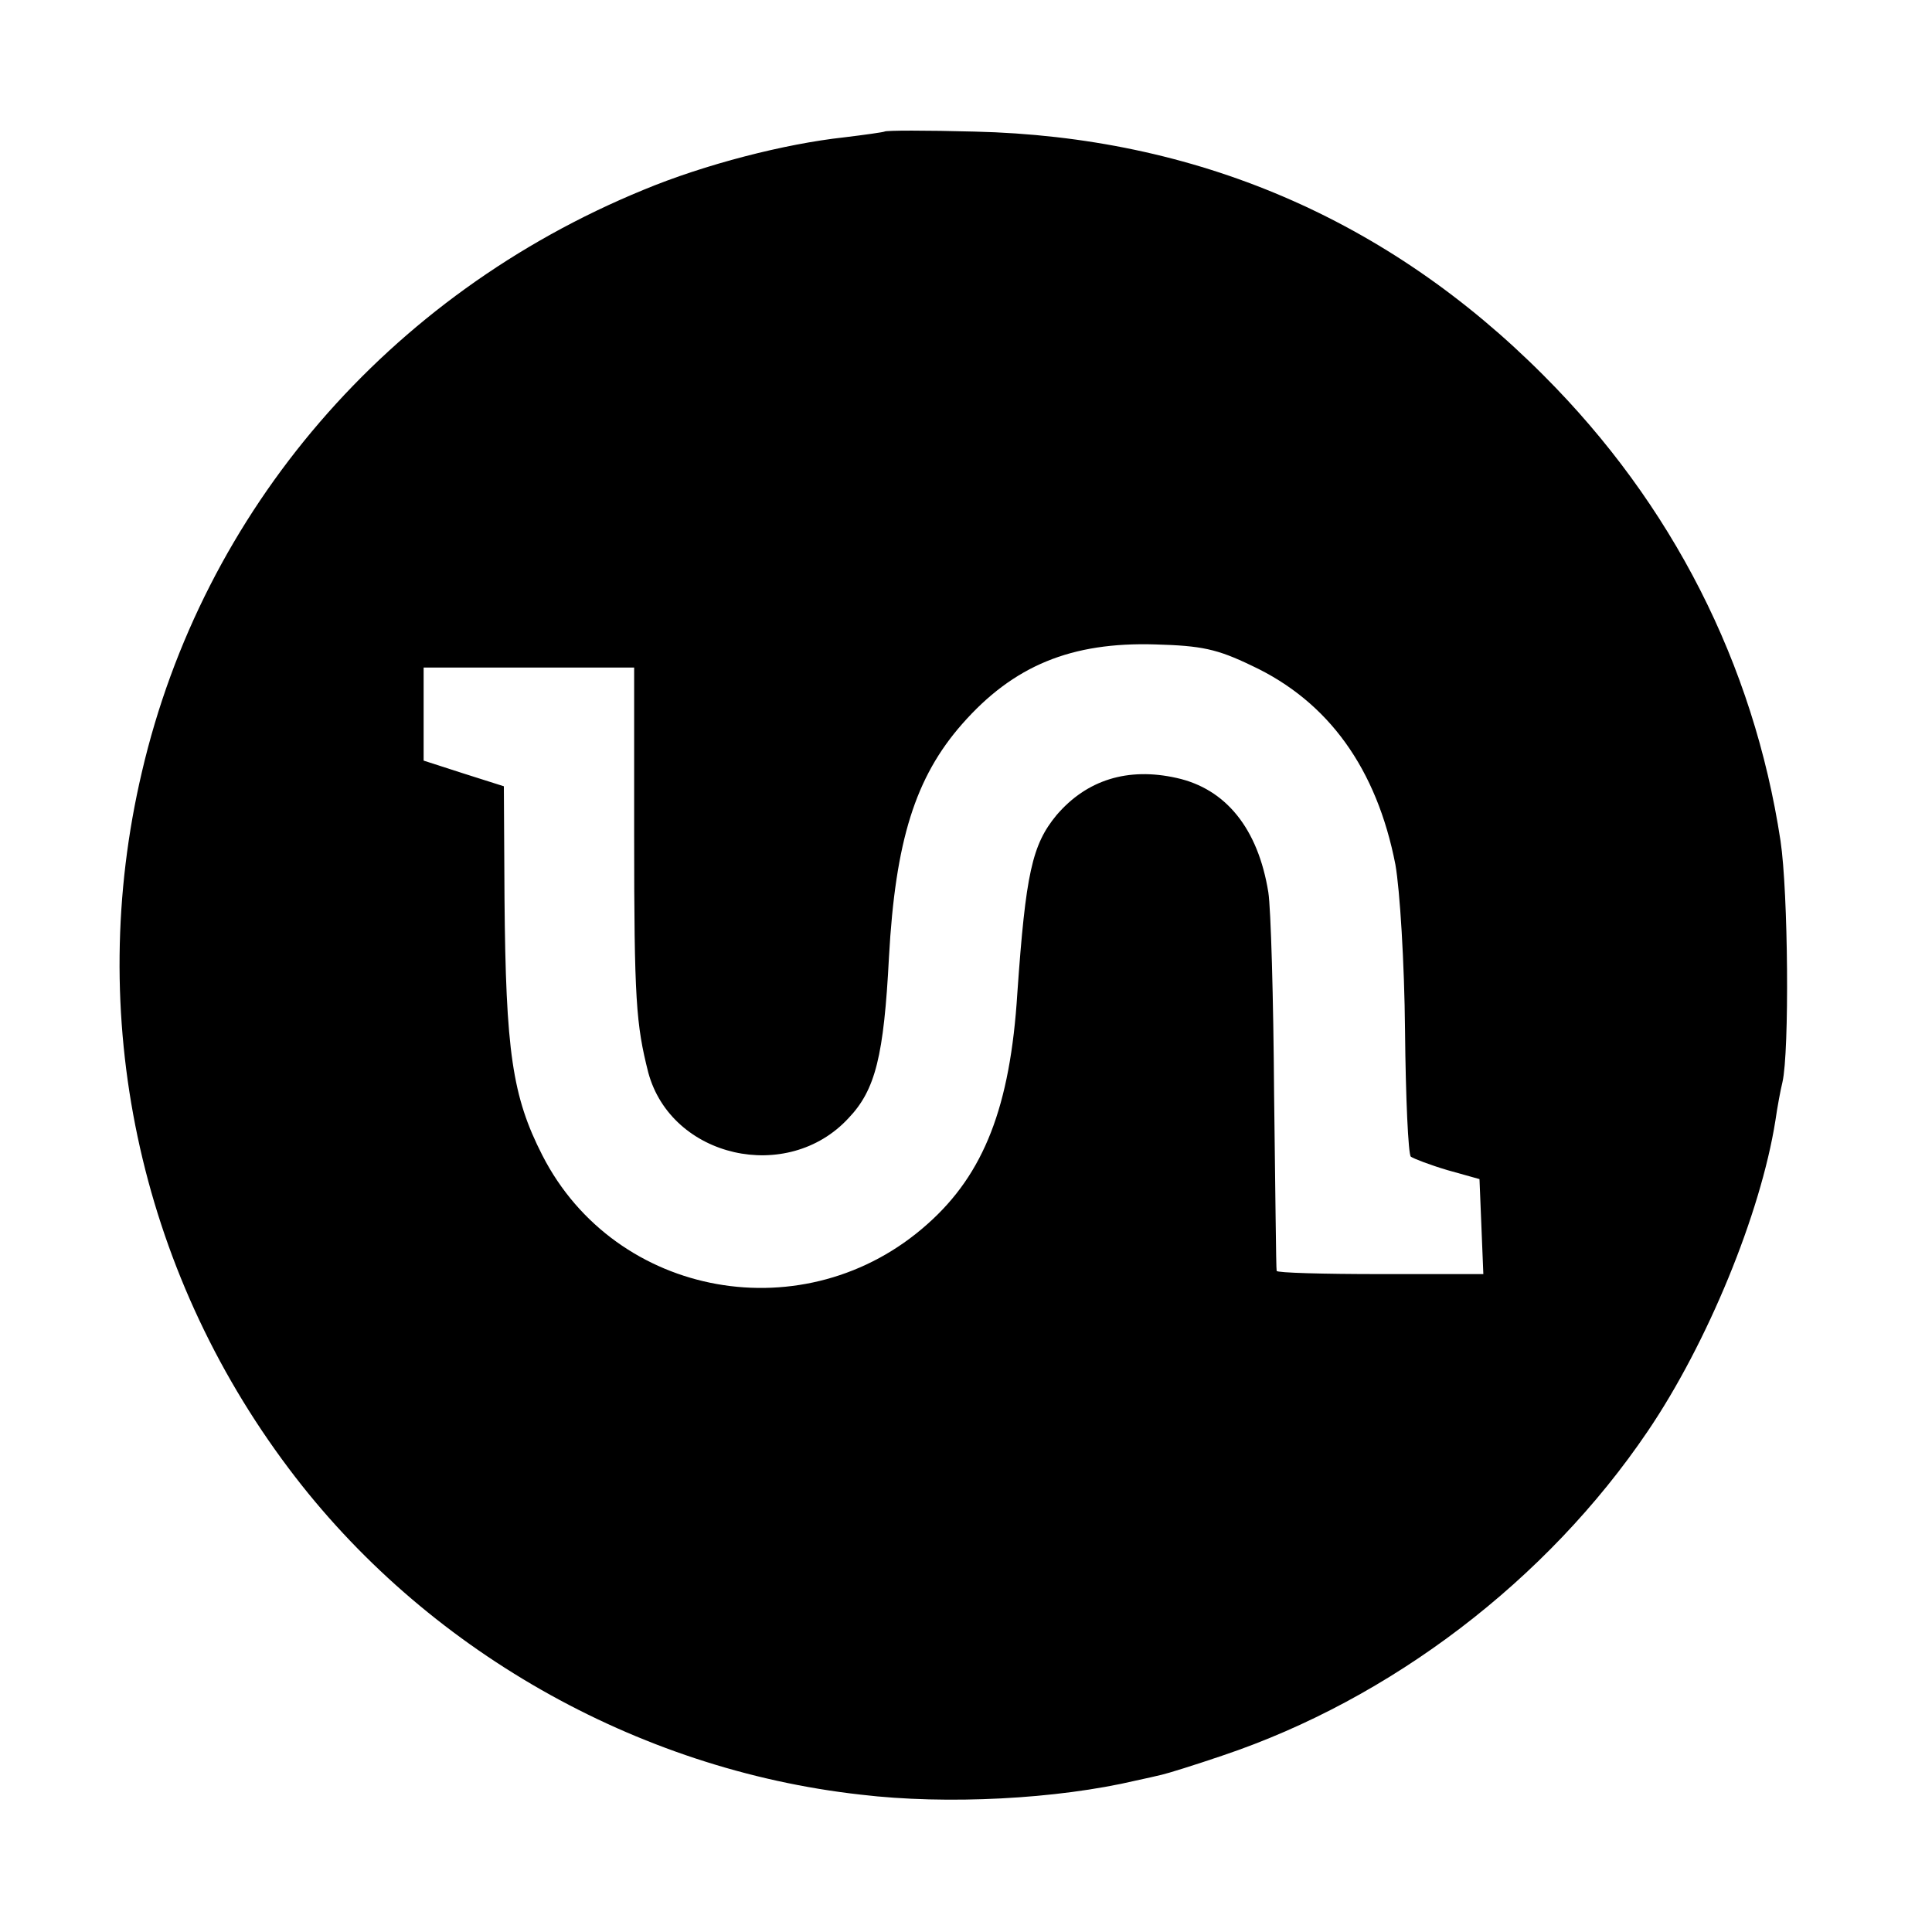 <?xml version="1.0" standalone="no"?>
<!DOCTYPE svg PUBLIC "-//W3C//DTD SVG 20010904//EN"
 "http://www.w3.org/TR/2001/REC-SVG-20010904/DTD/svg10.dtd">
<svg version="1.0" xmlns="http://www.w3.org/2000/svg"
 width="301pt" height="301pt" viewBox="0 0 301 301"
 preserveAspectRatio="xMidYMid meet">
<g transform="translate(0,301) scale(0.1,-0.1)"
fill="#000000" stroke="none">
<path d="M1378 2805 c-2 -1 -30 -5 -63 -9 -92 -10 -217 -42 -313 -82 -397
-163 -686 -499 -781 -907 -89 -379 -5 -774 229 -1085 211 -281 541 -469 891
-508 134 -16 306 -7 429 22 14 3 32 7 40 9 9 2 51 15 95 30 262 88 505 273
662 505 93 137 176 339 199 484 3 21 8 48 11 60 11 48 9 296 -3 376 -42 276
-169 525 -369 725 -243 244 -542 372 -887 380 -75 2 -138 2 -140 0z m572 -832
c120 -56 195 -161 224 -310 7 -40 14 -152 15 -259 1 -104 5 -192 9 -196 4 -3
30 -13 57 -21 l50 -14 3 -74 3 -74 -161 0 c-88 0 -161 2 -161 5 -1 3 -2 127
-4 275 -1 149 -5 290 -9 315 -16 99 -66 161 -143 178 -76 17 -140 -3 -187 -58
-38 -46 -48 -91 -61 -277 -11 -177 -52 -282 -140 -360 -189 -169 -486 -116
-600 107 -47 92 -57 162 -59 400 l-1 175 -63 20 -62 20 0 73 0 72 164 0 164 0
0 -262 c0 -256 3 -294 22 -369 36 -133 217 -174 312 -71 42 44 55 97 63 251
10 181 41 280 114 363 80 91 170 128 301 124 72 -2 96 -7 150 -33z"/>
</g>
</svg>
